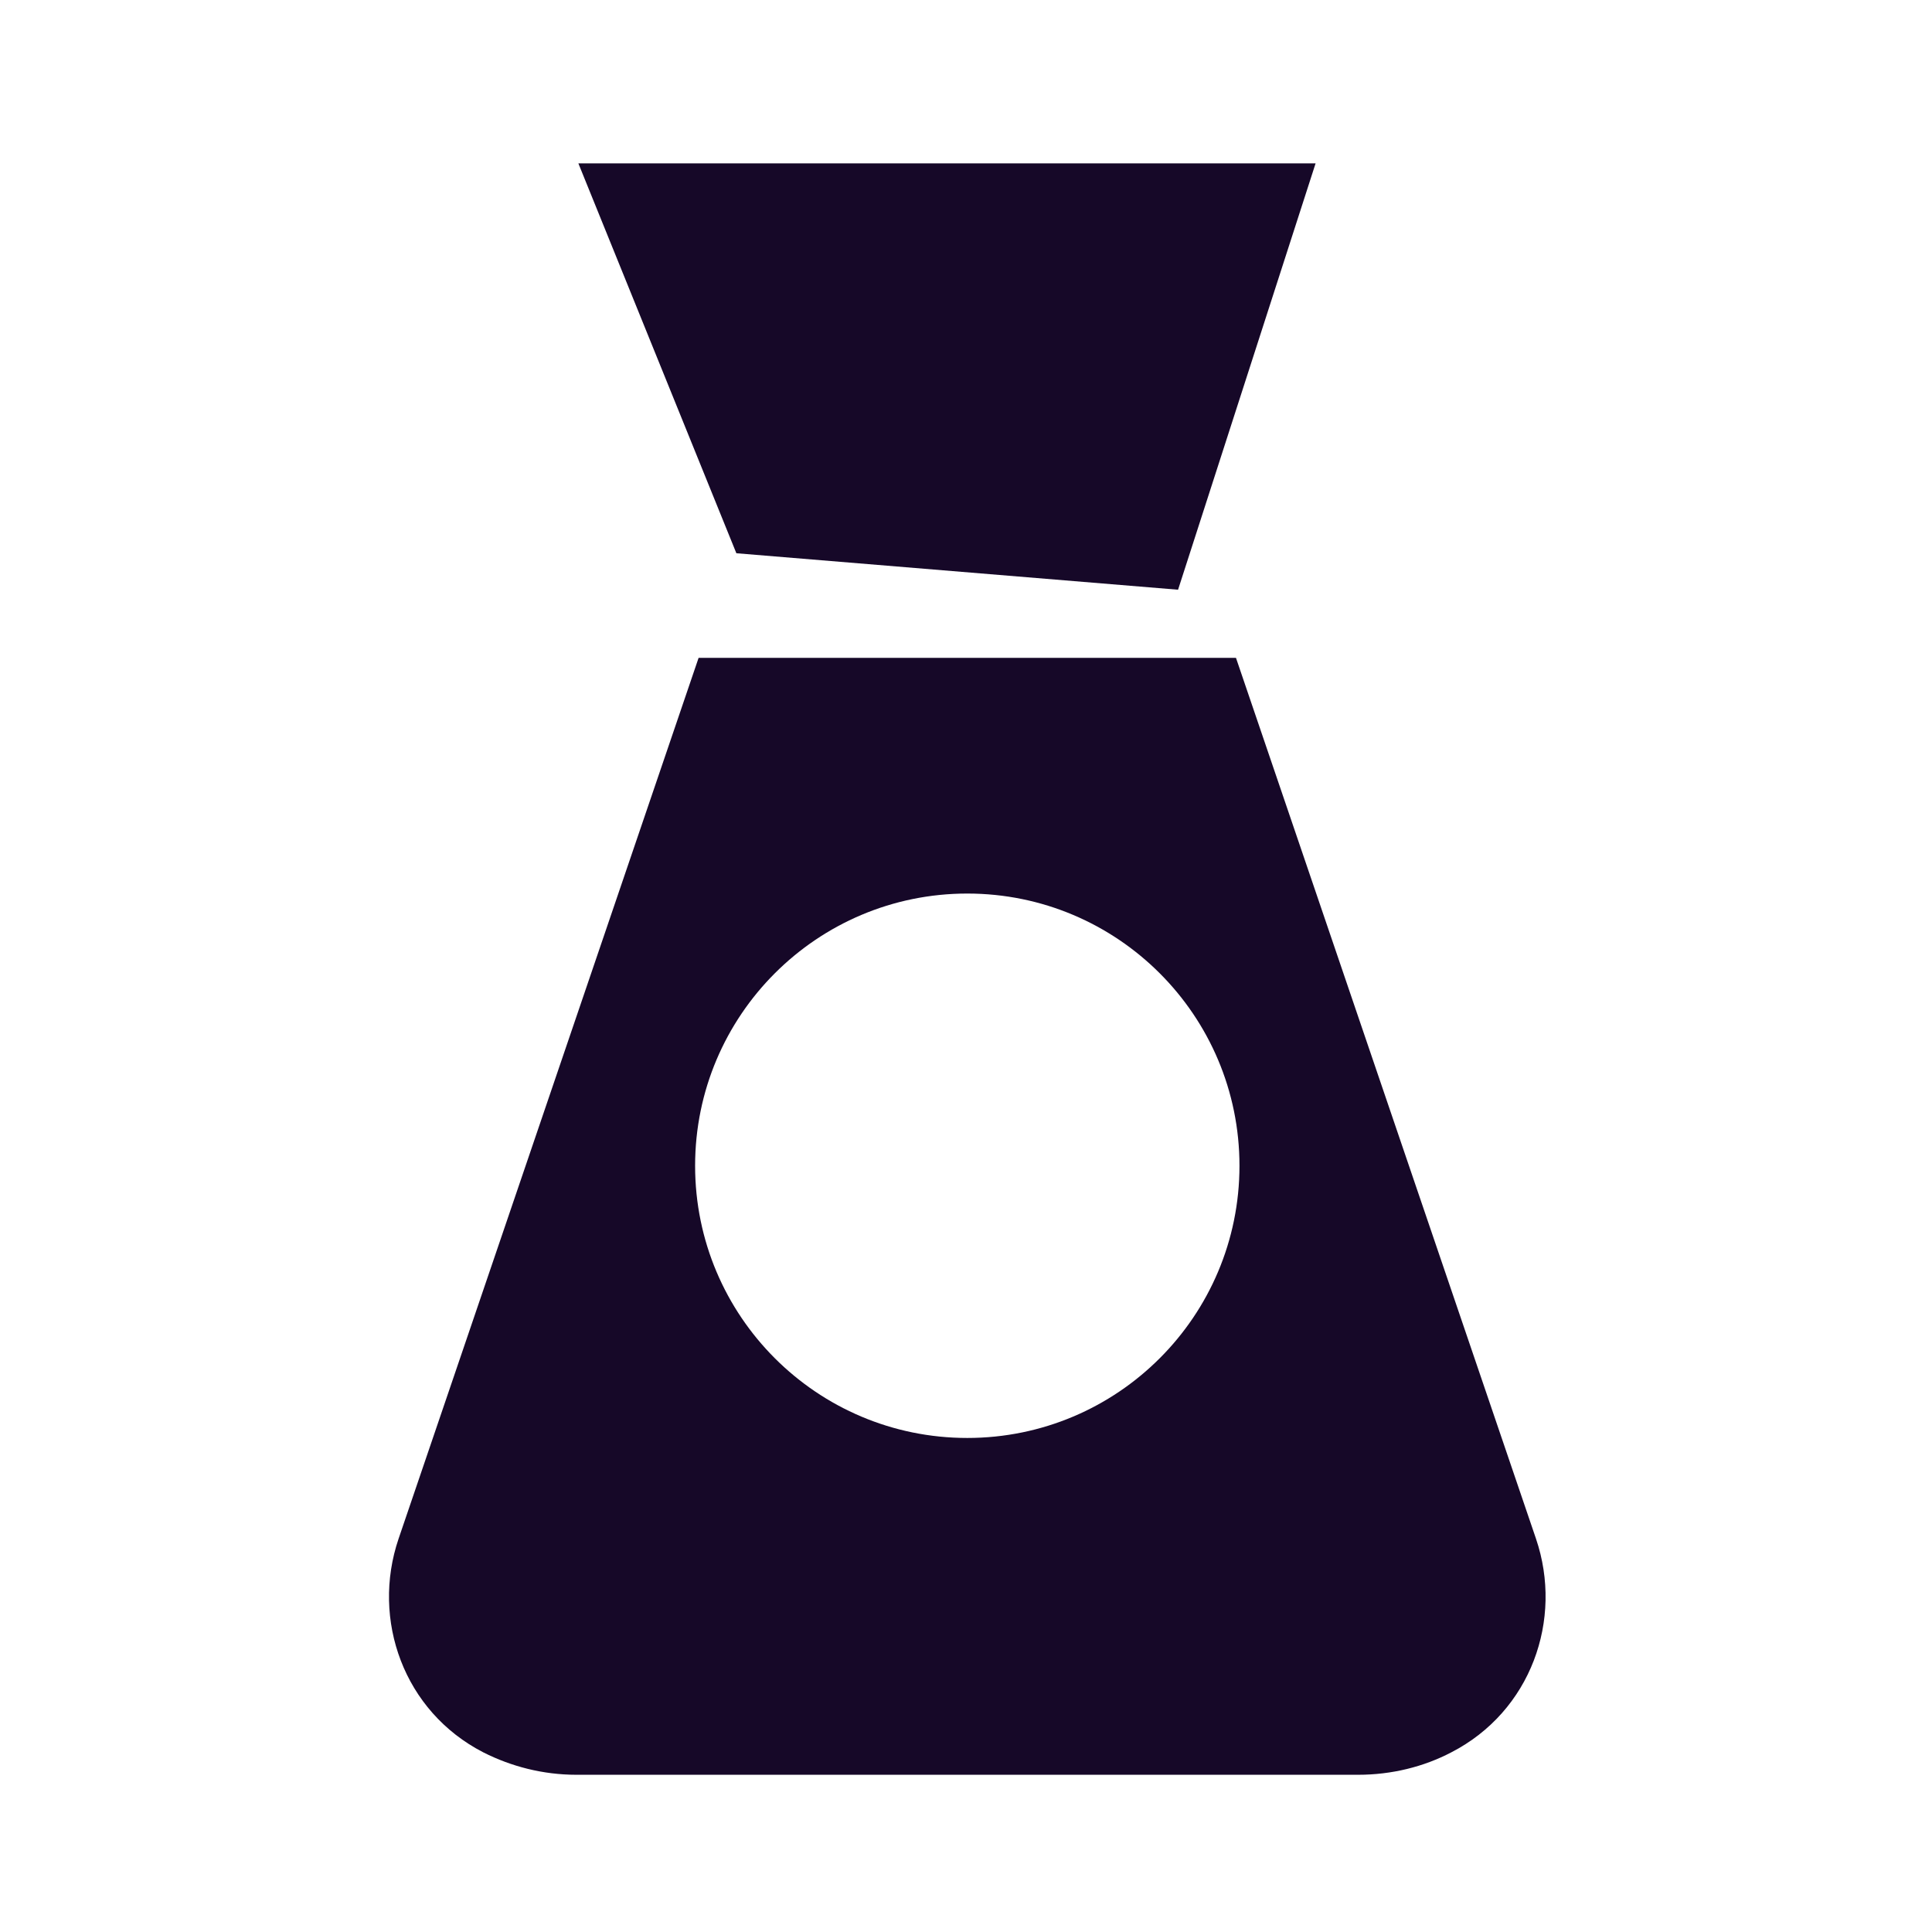 <svg xmlns="http://www.w3.org/2000/svg" fill="none" viewBox="0 0 42 42" height="42" width="42">
<path fill="#160828" d="M25.61 12.82L16.008 12.027L12.573 3.551H28.6L25.61 12.82Z"></path>
<path fill="#160828" d="M33.391 33.45L26.869 14.301H15.187L8.665 33.45C8.067 35.21 8.776 37.205 10.507 38.095C11.112 38.401 11.801 38.582 12.531 38.582H29.525C30.255 38.582 30.951 38.408 31.549 38.095C33.28 37.205 33.989 35.21 33.391 33.45ZM21.028 31.26C17.76 31.26 15.111 28.611 15.111 25.343C15.111 22.075 17.76 19.425 21.028 19.425C24.296 19.425 26.945 22.075 26.945 25.343C26.945 28.611 24.296 31.26 21.028 31.26Z"></path>
</svg>
